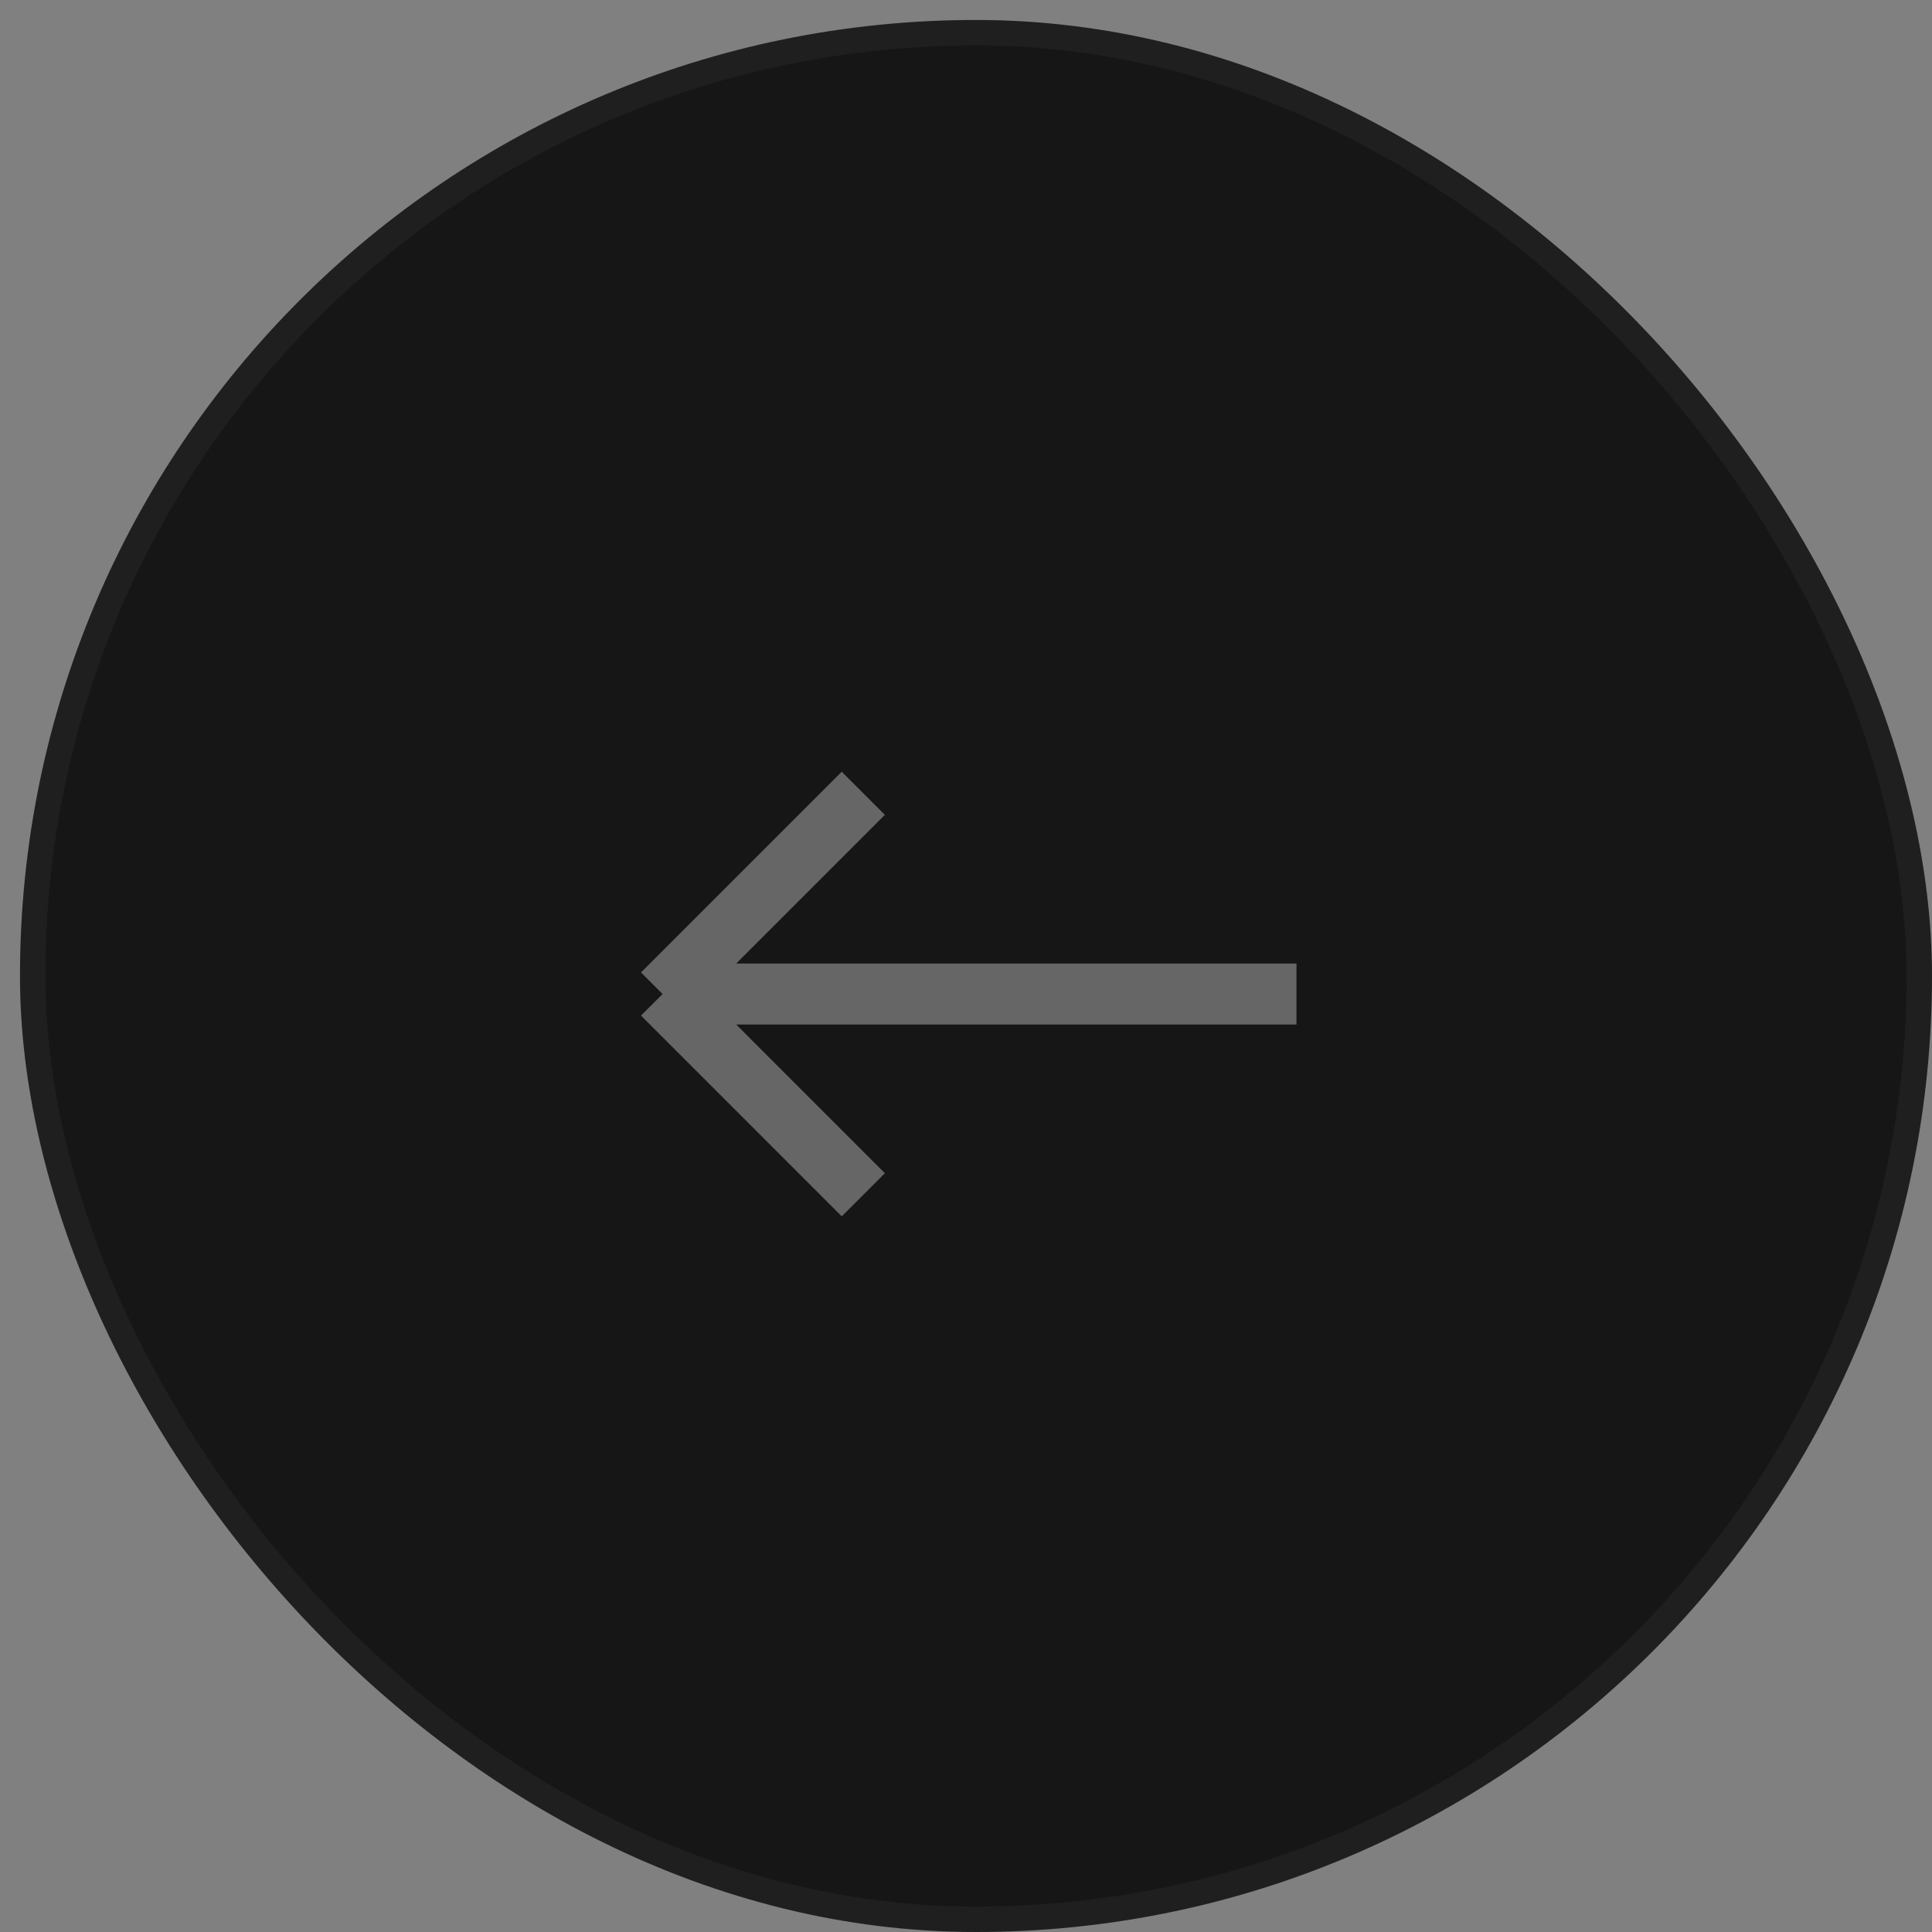 <?xml version="1.0" encoding="UTF-8"?> <svg xmlns="http://www.w3.org/2000/svg" width="76" height="76" viewBox="0 0 76 76" fill="none"><rect x="0" y="0" width="76" height="76" fill="#808080" stroke="none"/><rect x="76" y="76" width="75.214" height="75.214" rx="37.607" transform="rotate(-180 76 76)" fill="#161616"></rect><rect x="75.5" y="75.5" width="74.214" height="74.214" rx="37.107" transform="rotate(-180 75.5 75.5)" stroke="white" stroke-opacity="0.04"></rect><path d="M51 39.102L26.064 39.102M26.064 39.102L33.961 31.205M26.064 39.102L33.961 47" stroke="#666666" stroke-width="2.4"></path></svg> 